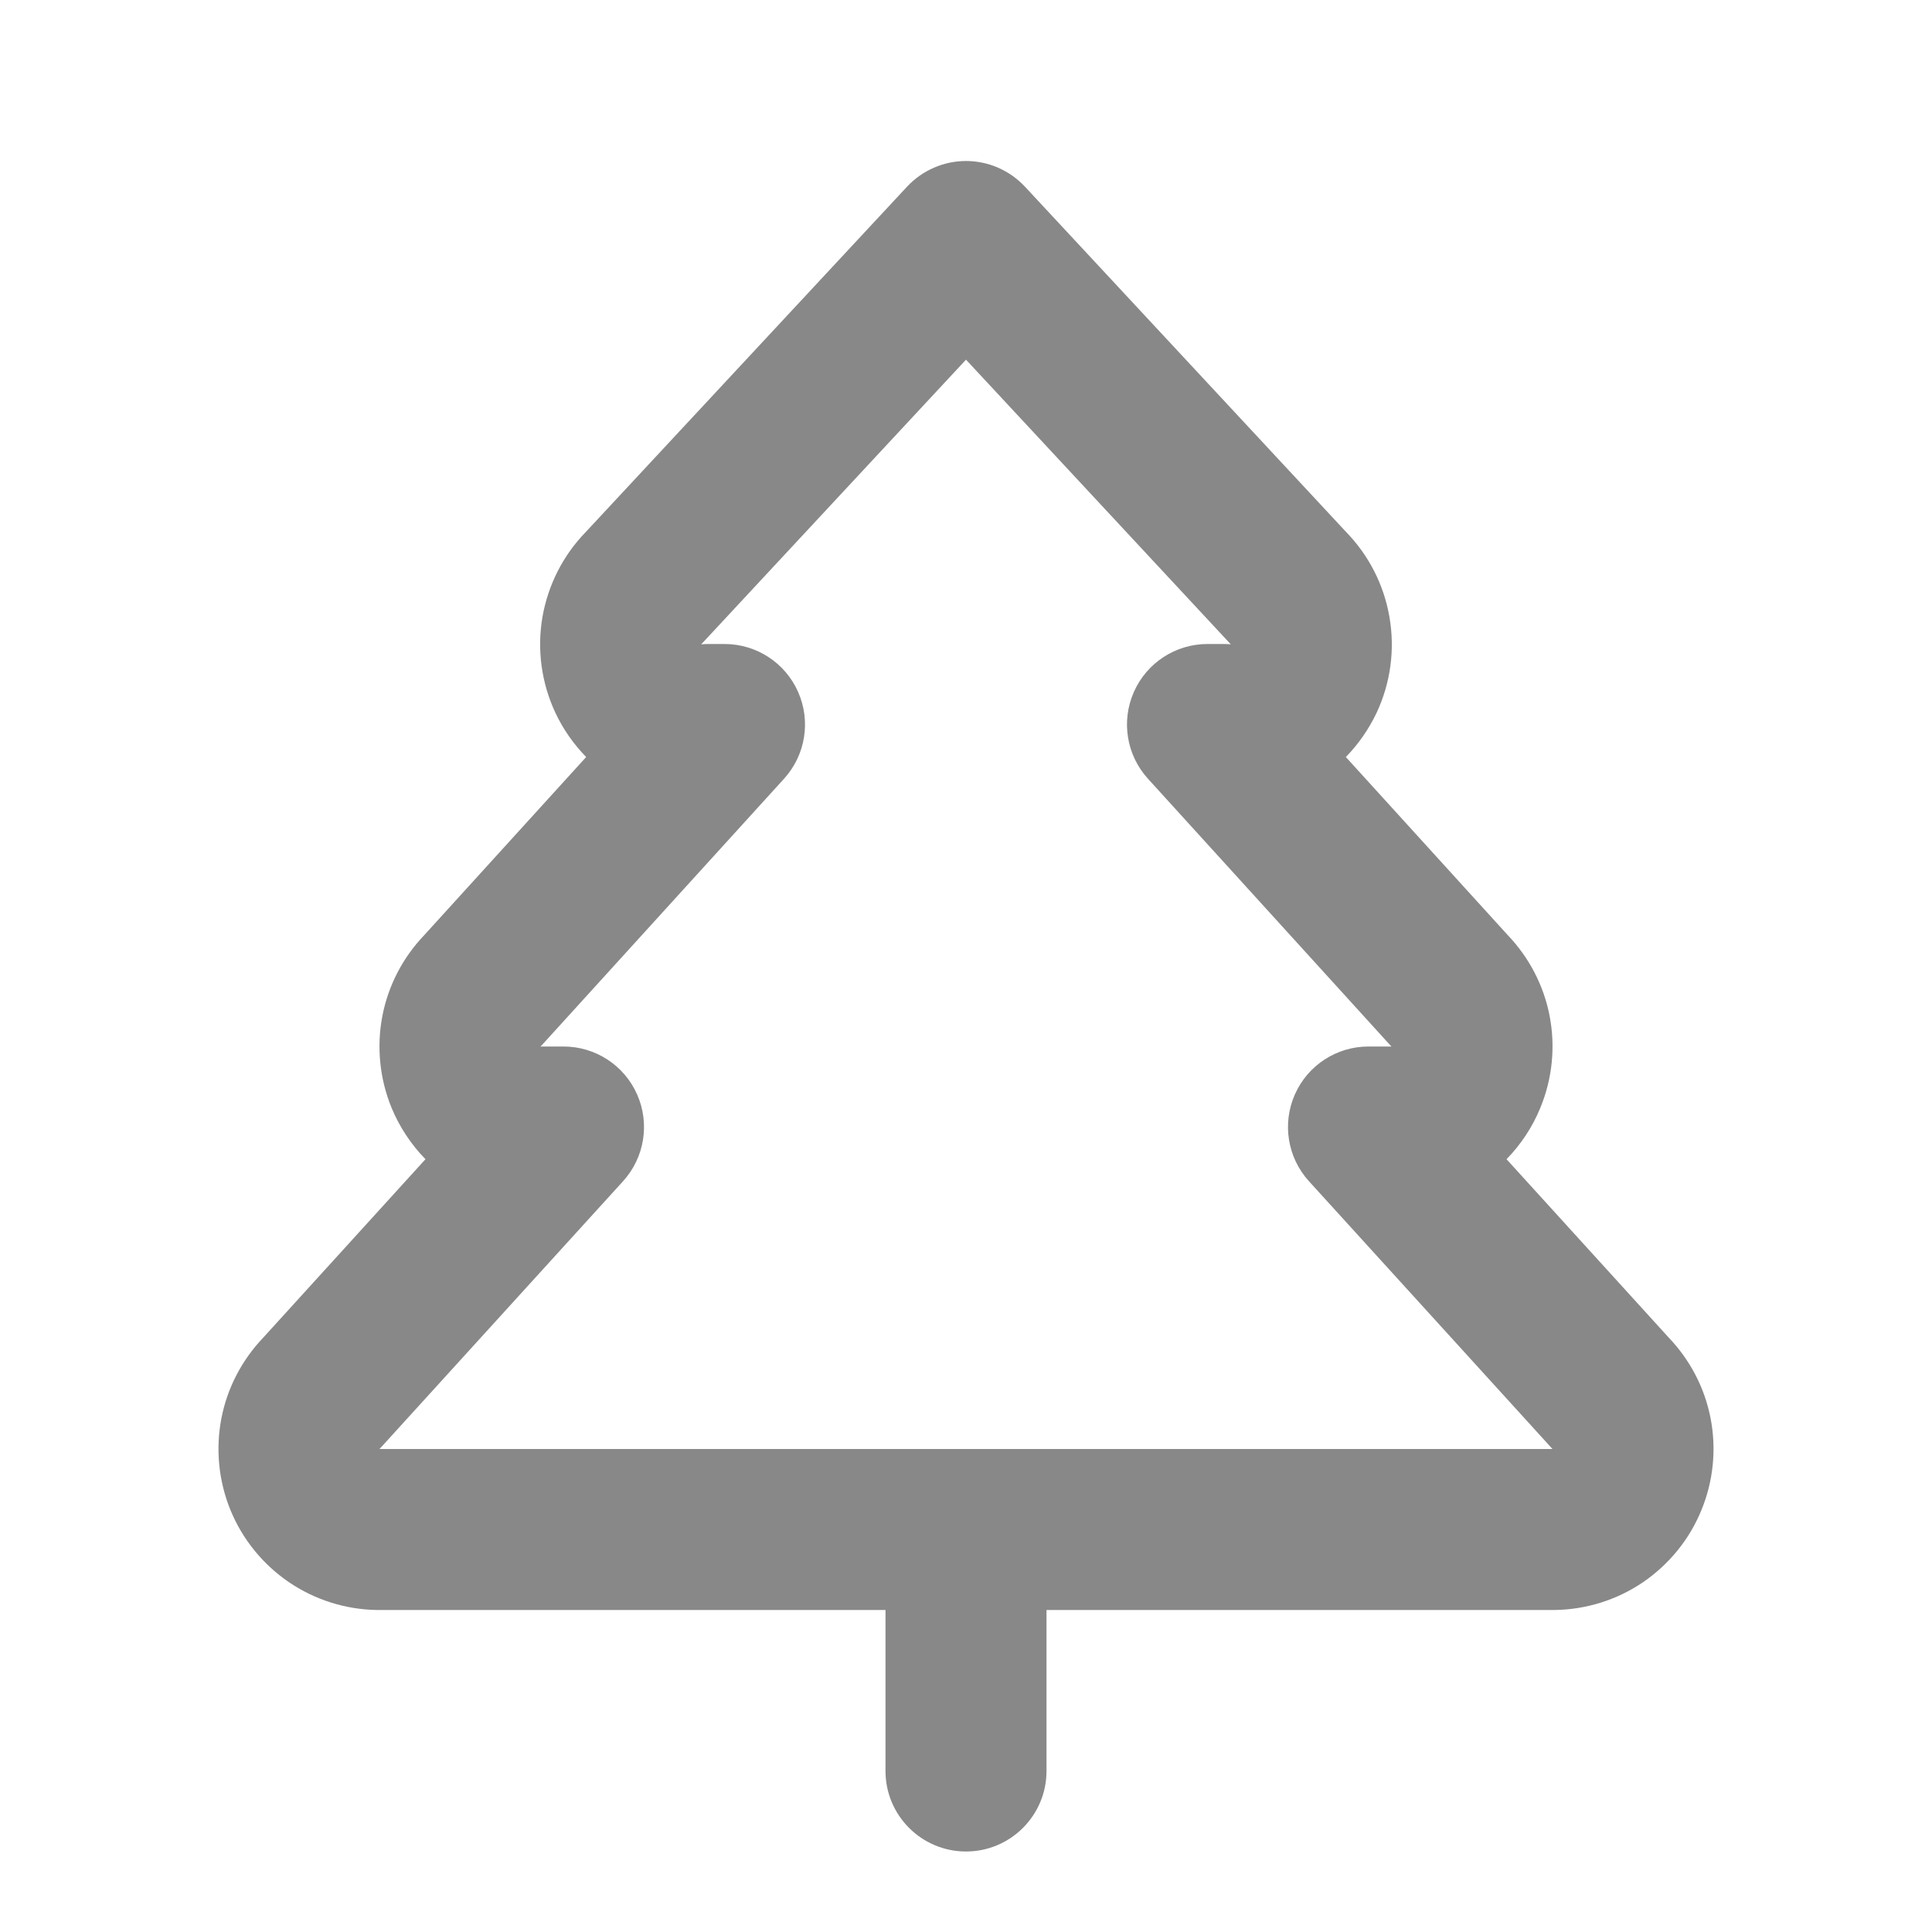 <svg width="18" height="18" viewBox="0 0 18 18" fill="none" xmlns="http://www.w3.org/2000/svg">
<path fill-rule="evenodd" clip-rule="evenodd" d="M9 1.5C9.208 1.5 9.407 1.587 9.549 1.739L12.542 4.957C12.753 5.174 12.894 5.45 12.945 5.748C12.998 6.051 12.956 6.363 12.825 6.642C12.752 6.795 12.656 6.933 12.539 7.053L14.047 8.712C14.246 8.92 14.382 9.18 14.437 9.463C14.493 9.751 14.463 10.05 14.351 10.321C14.278 10.5 14.17 10.663 14.036 10.8L15.547 12.462C15.746 12.67 15.882 12.93 15.937 13.213C15.993 13.501 15.963 13.8 15.851 14.071C15.74 14.343 15.55 14.575 15.308 14.741C15.065 14.906 14.779 14.996 14.485 15L14.475 15L3.514 15C3.221 14.996 2.935 14.906 2.692 14.741C2.449 14.575 2.26 14.343 2.148 14.071C2.037 13.8 2.007 13.501 2.063 13.213C2.118 12.93 2.254 12.67 2.453 12.462L3.964 10.8C3.83 10.663 3.722 10.5 3.648 10.321C3.537 10.05 3.507 9.751 3.563 9.463C3.618 9.18 3.754 8.92 3.953 8.712L5.461 7.053C5.344 6.933 5.247 6.795 5.175 6.642C5.044 6.363 5.002 6.051 5.054 5.748C5.106 5.45 5.246 5.174 5.457 4.957L8.451 1.739C8.593 1.587 8.792 1.5 9 1.5ZM5.035 9.75H5.25C5.547 9.75 5.816 9.925 5.936 10.197C6.056 10.468 6.005 10.785 5.805 11.005L3.555 13.479C3.549 13.486 3.542 13.493 3.535 13.5H14.464C14.458 13.493 14.451 13.486 14.445 13.479L12.195 11.005C11.995 10.785 11.944 10.468 12.064 10.197C12.184 9.925 12.453 9.75 12.75 9.75H12.964C12.958 9.743 12.951 9.736 12.945 9.73L10.695 7.255C10.495 7.035 10.444 6.718 10.564 6.447C10.684 6.175 10.953 6 11.25 6H11.4C11.422 6 11.445 6.001 11.467 6.003C11.462 5.997 11.456 5.992 11.451 5.986L9 3.351L6.549 5.986C6.544 5.992 6.538 5.997 6.532 6.003C6.555 6.001 6.577 6 6.6 6H6.75C7.047 6 7.316 6.175 7.436 6.447C7.556 6.718 7.505 7.035 7.305 7.255L5.055 9.73C5.048 9.736 5.042 9.743 5.035 9.75Z" fill="#888888"/>
<path fill-rule="evenodd" clip-rule="evenodd" d="M9 13.5C9.414 13.5 9.75 13.836 9.75 14.25V16.5C9.75 16.914 9.414 17.25 9 17.25C8.586 17.25 8.25 16.914 8.25 16.5V14.25C8.25 13.836 8.586 13.5 9 13.5Z" fill="#888888"/>
</svg>
